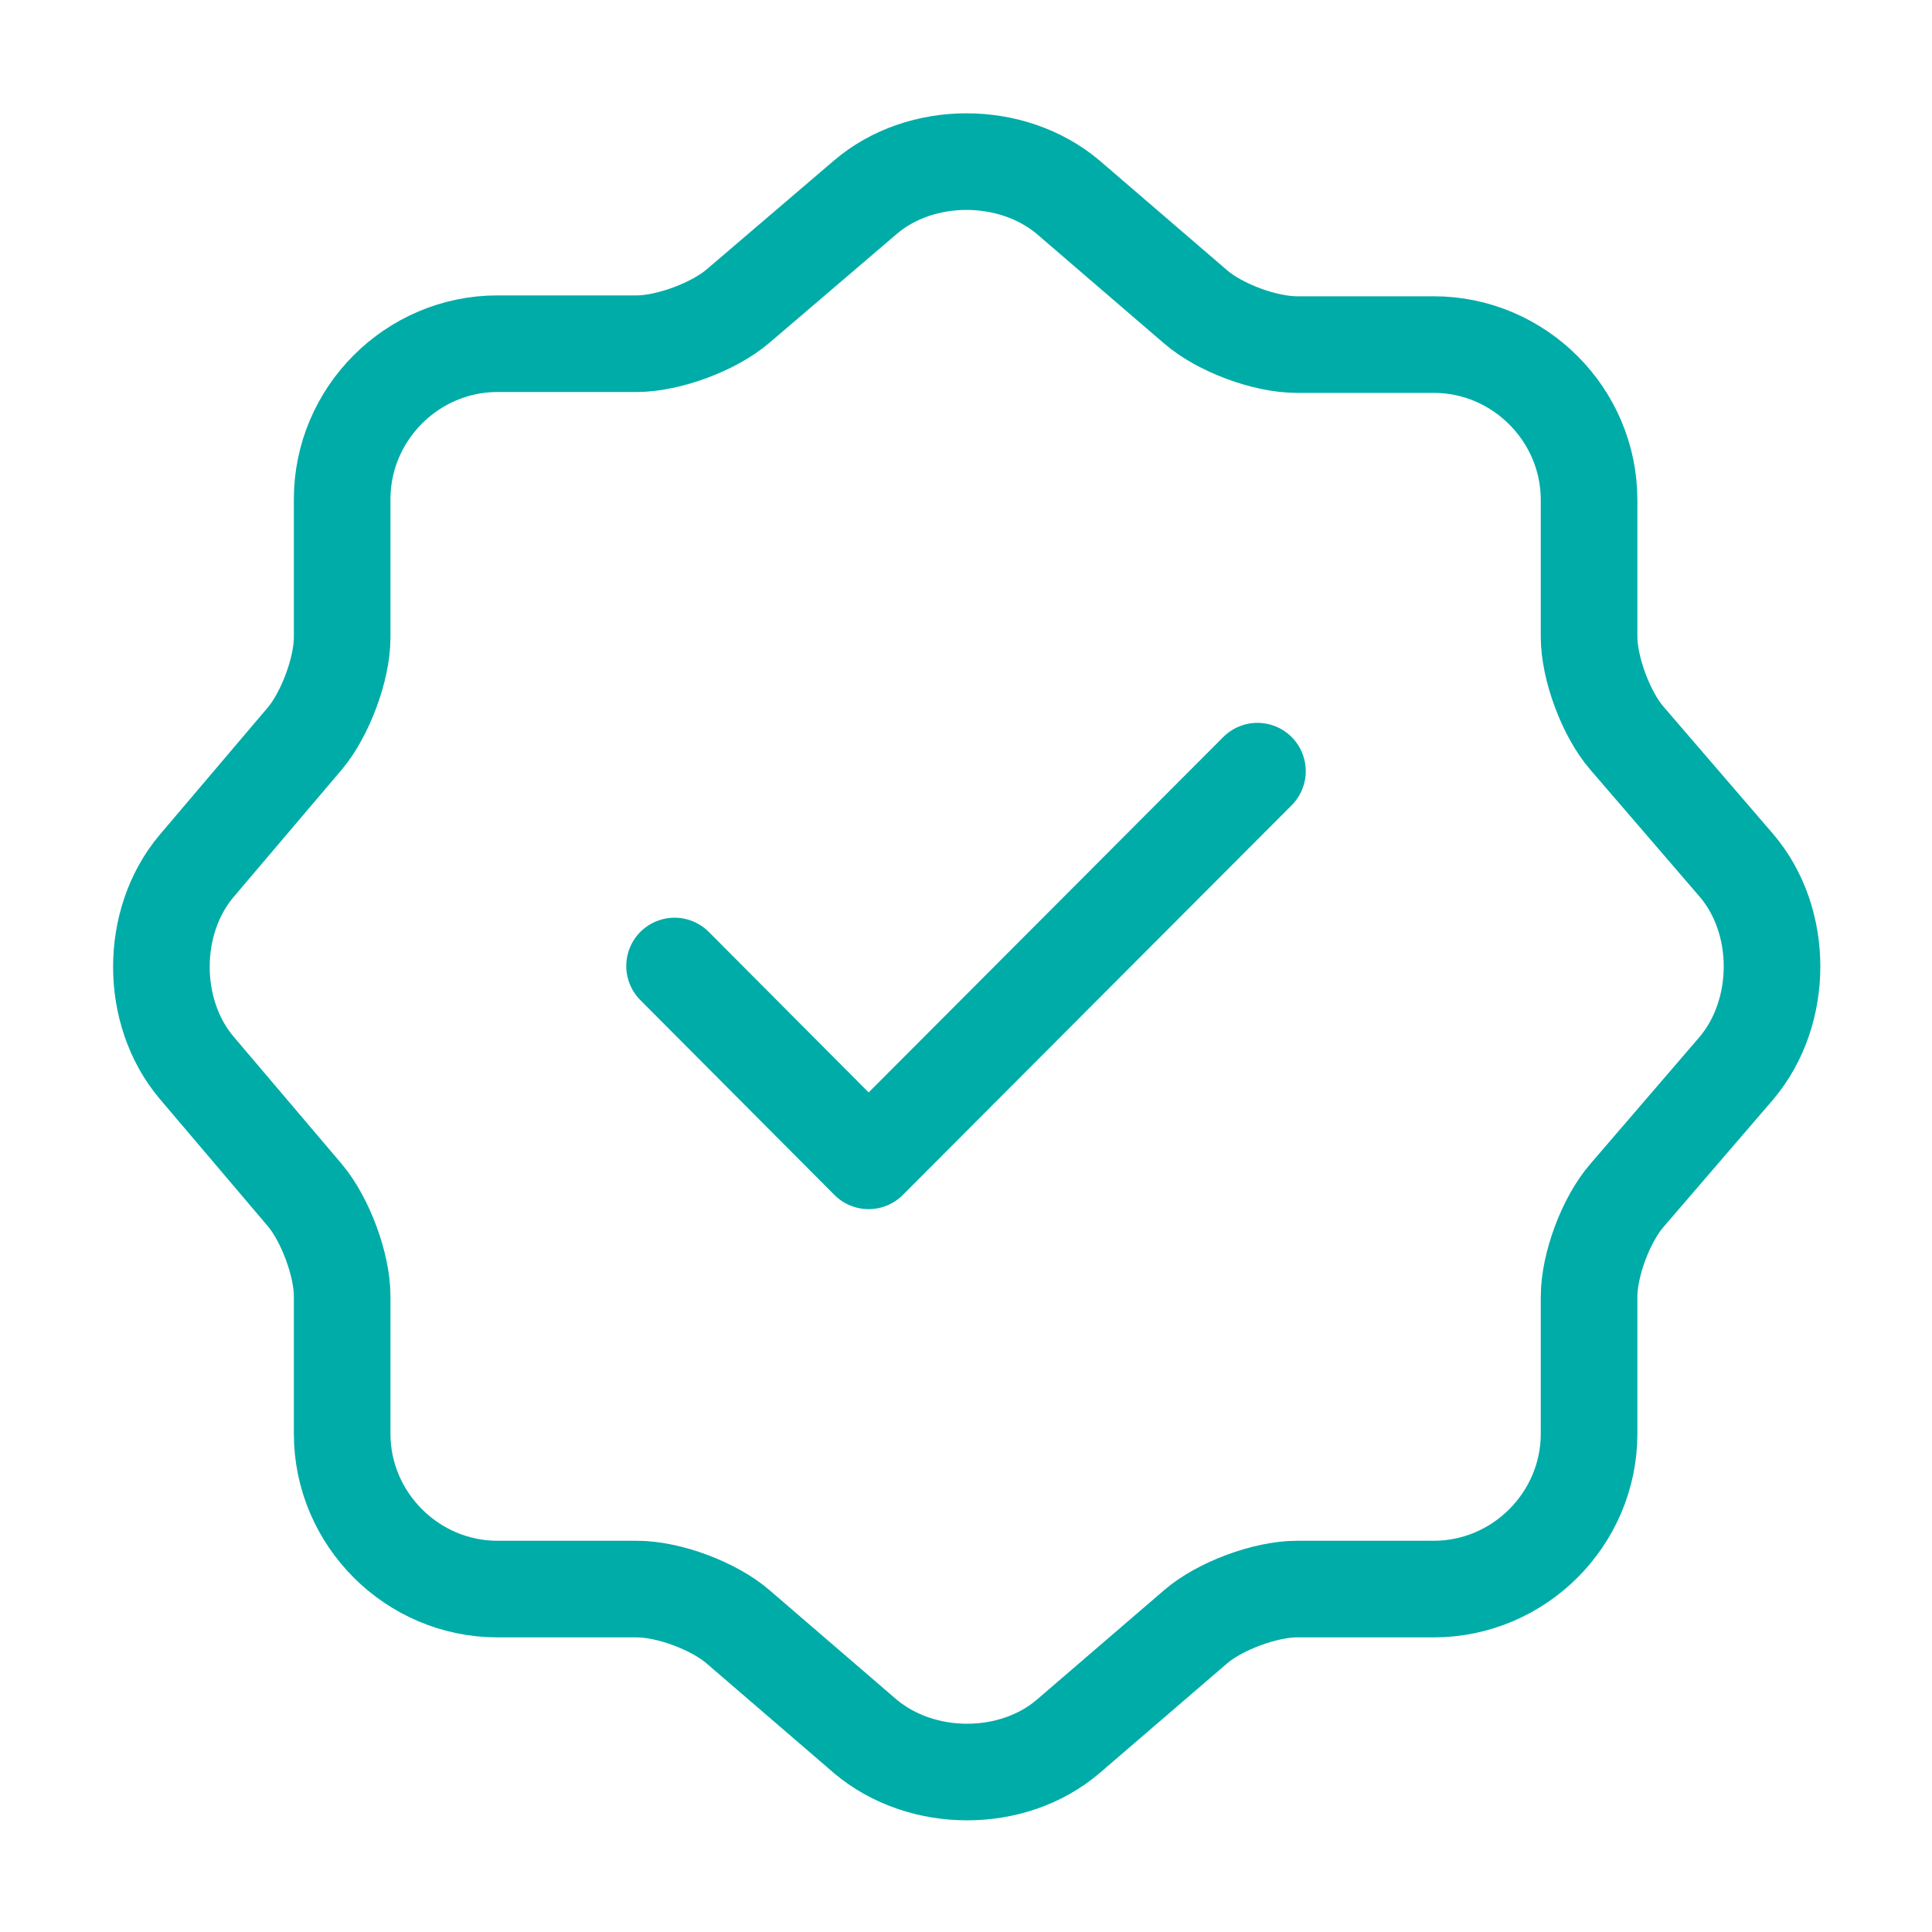 <svg width="20" height="20" viewBox="0 0 20 20" fill="none" xmlns="http://www.w3.org/2000/svg">
<path d="M6.983 10L8.992 12.017L13.017 7.983" stroke="#00ACA8" stroke-linecap="round" stroke-linejoin="round"/>
<path d="M8.958 2.042C9.533 1.55 10.475 1.55 11.058 2.042L12.375 3.175C12.625 3.392 13.092 3.567 13.425 3.567H14.842C15.725 3.567 16.45 4.292 16.45 5.175V6.592C16.45 6.917 16.625 7.392 16.842 7.642L17.975 8.958C18.467 9.533 18.467 10.475 17.975 11.058L16.842 12.375C16.625 12.625 16.45 13.092 16.45 13.425V14.842C16.45 15.725 15.725 16.45 14.842 16.45H13.425C13.1 16.45 12.625 16.625 12.375 16.842L11.058 17.975C10.483 18.467 9.542 18.467 8.958 17.975L7.642 16.842C7.392 16.625 6.925 16.45 6.592 16.45H5.15C4.267 16.45 3.542 15.725 3.542 14.842V13.417C3.542 13.092 3.367 12.625 3.158 12.375L2.033 11.05C1.55 10.475 1.55 9.542 2.033 8.967L3.158 7.642C3.367 7.392 3.542 6.925 3.542 6.6V5.167C3.542 4.283 4.267 3.558 5.15 3.558H6.592C6.917 3.558 7.392 3.383 7.642 3.167L8.958 2.042Z" stroke="#00ACA8" stroke-linecap="round" stroke-linejoin="round"/>
</svg>
